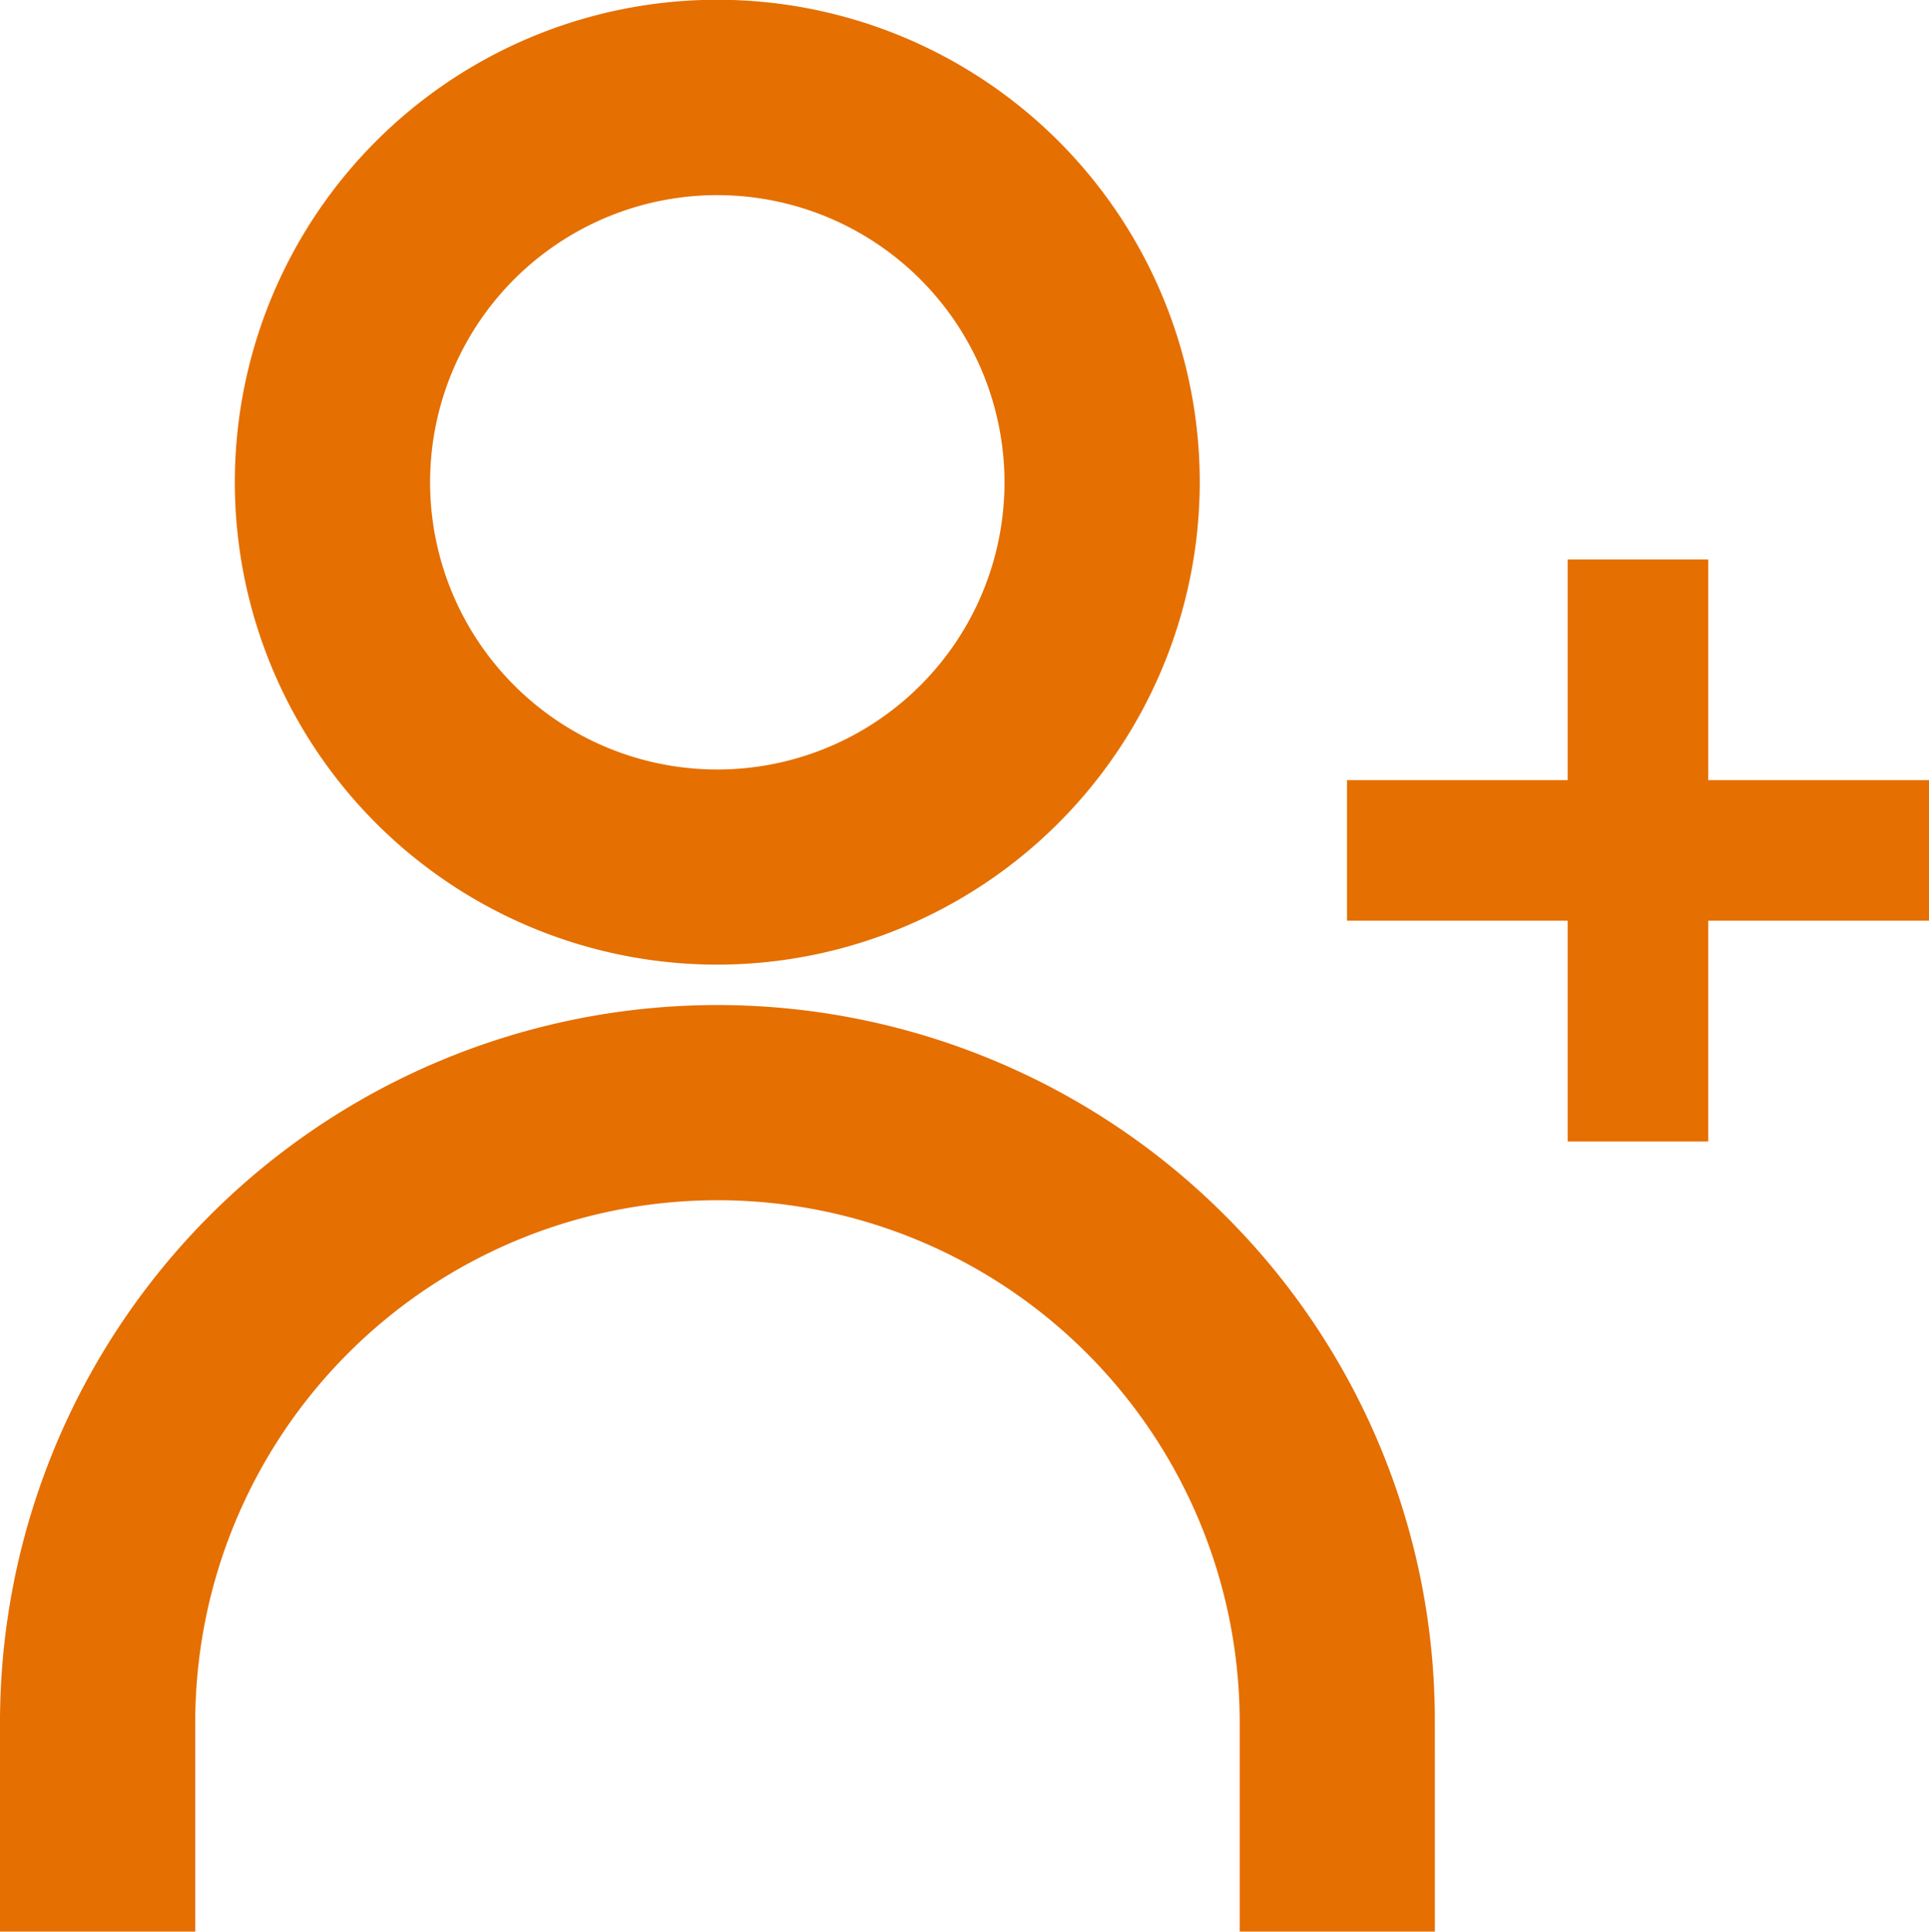 <svg xmlns="http://www.w3.org/2000/svg" xmlns:xlink="http://www.w3.org/1999/xlink" width="16.469" height="16.493" viewBox="0 0 16.469 16.493">
  <defs>
    <clipPath id="clip-path">
      <rect id="사각형_12365" data-name="사각형 12365" width="12.251" height="16.493" fill="none"/>
    </clipPath>
  </defs>
  <g id="그룹_23727" data-name="그룹 23727" transform="translate(-1598 -36.754)">
    <g id="그룹_23726" data-name="그룹 23726" transform="translate(-4)">
      <g id="그룹_23725" data-name="그룹 23725" transform="translate(0 -109.969)">
        <line id="선_9567" data-name="선 9567" x2="4.969" transform="translate(1613.5 153.984)" fill="none" stroke="#e56f00" stroke-width="1.2"/>
        <line id="선_9568" data-name="선 9568" x2="4.969" transform="translate(1615.984 151.5) rotate(90)" fill="none" stroke="#e56f00" stroke-width="1.2"/>
      </g>
      <g id="그룹_23724" data-name="그룹 23724" transform="translate(1602 36.753)">
        <g id="그룹_23724-2" data-name="그룹 23724" transform="translate(0 0)" clip-path="url(#clip-path)">
          <path id="패스_51419" data-name="패스 51419" d="M8.935,8.237a4.119,4.119,0,1,1,4.118-4.118A4.123,4.123,0,0,1,8.935,8.237Zm0-6.57a2.452,2.452,0,1,0,2.451,2.452A2.454,2.454,0,0,0,8.935,1.667Z" transform="translate(-2.81 0)" fill="#e56f00"/>
          <path id="패스_51420" data-name="패스 51420" d="M12.251,32.671H0V26.718a6.125,6.125,0,0,1,10.456-4.331,6.085,6.085,0,0,1,1.794,4.331ZM1.667,31h8.917V26.718a4.458,4.458,0,0,0-8.917,0Z" transform="translate(0 -12.011)" fill="#e56f00"/>
        </g>
      </g>
    </g>
  </g>
</svg>
